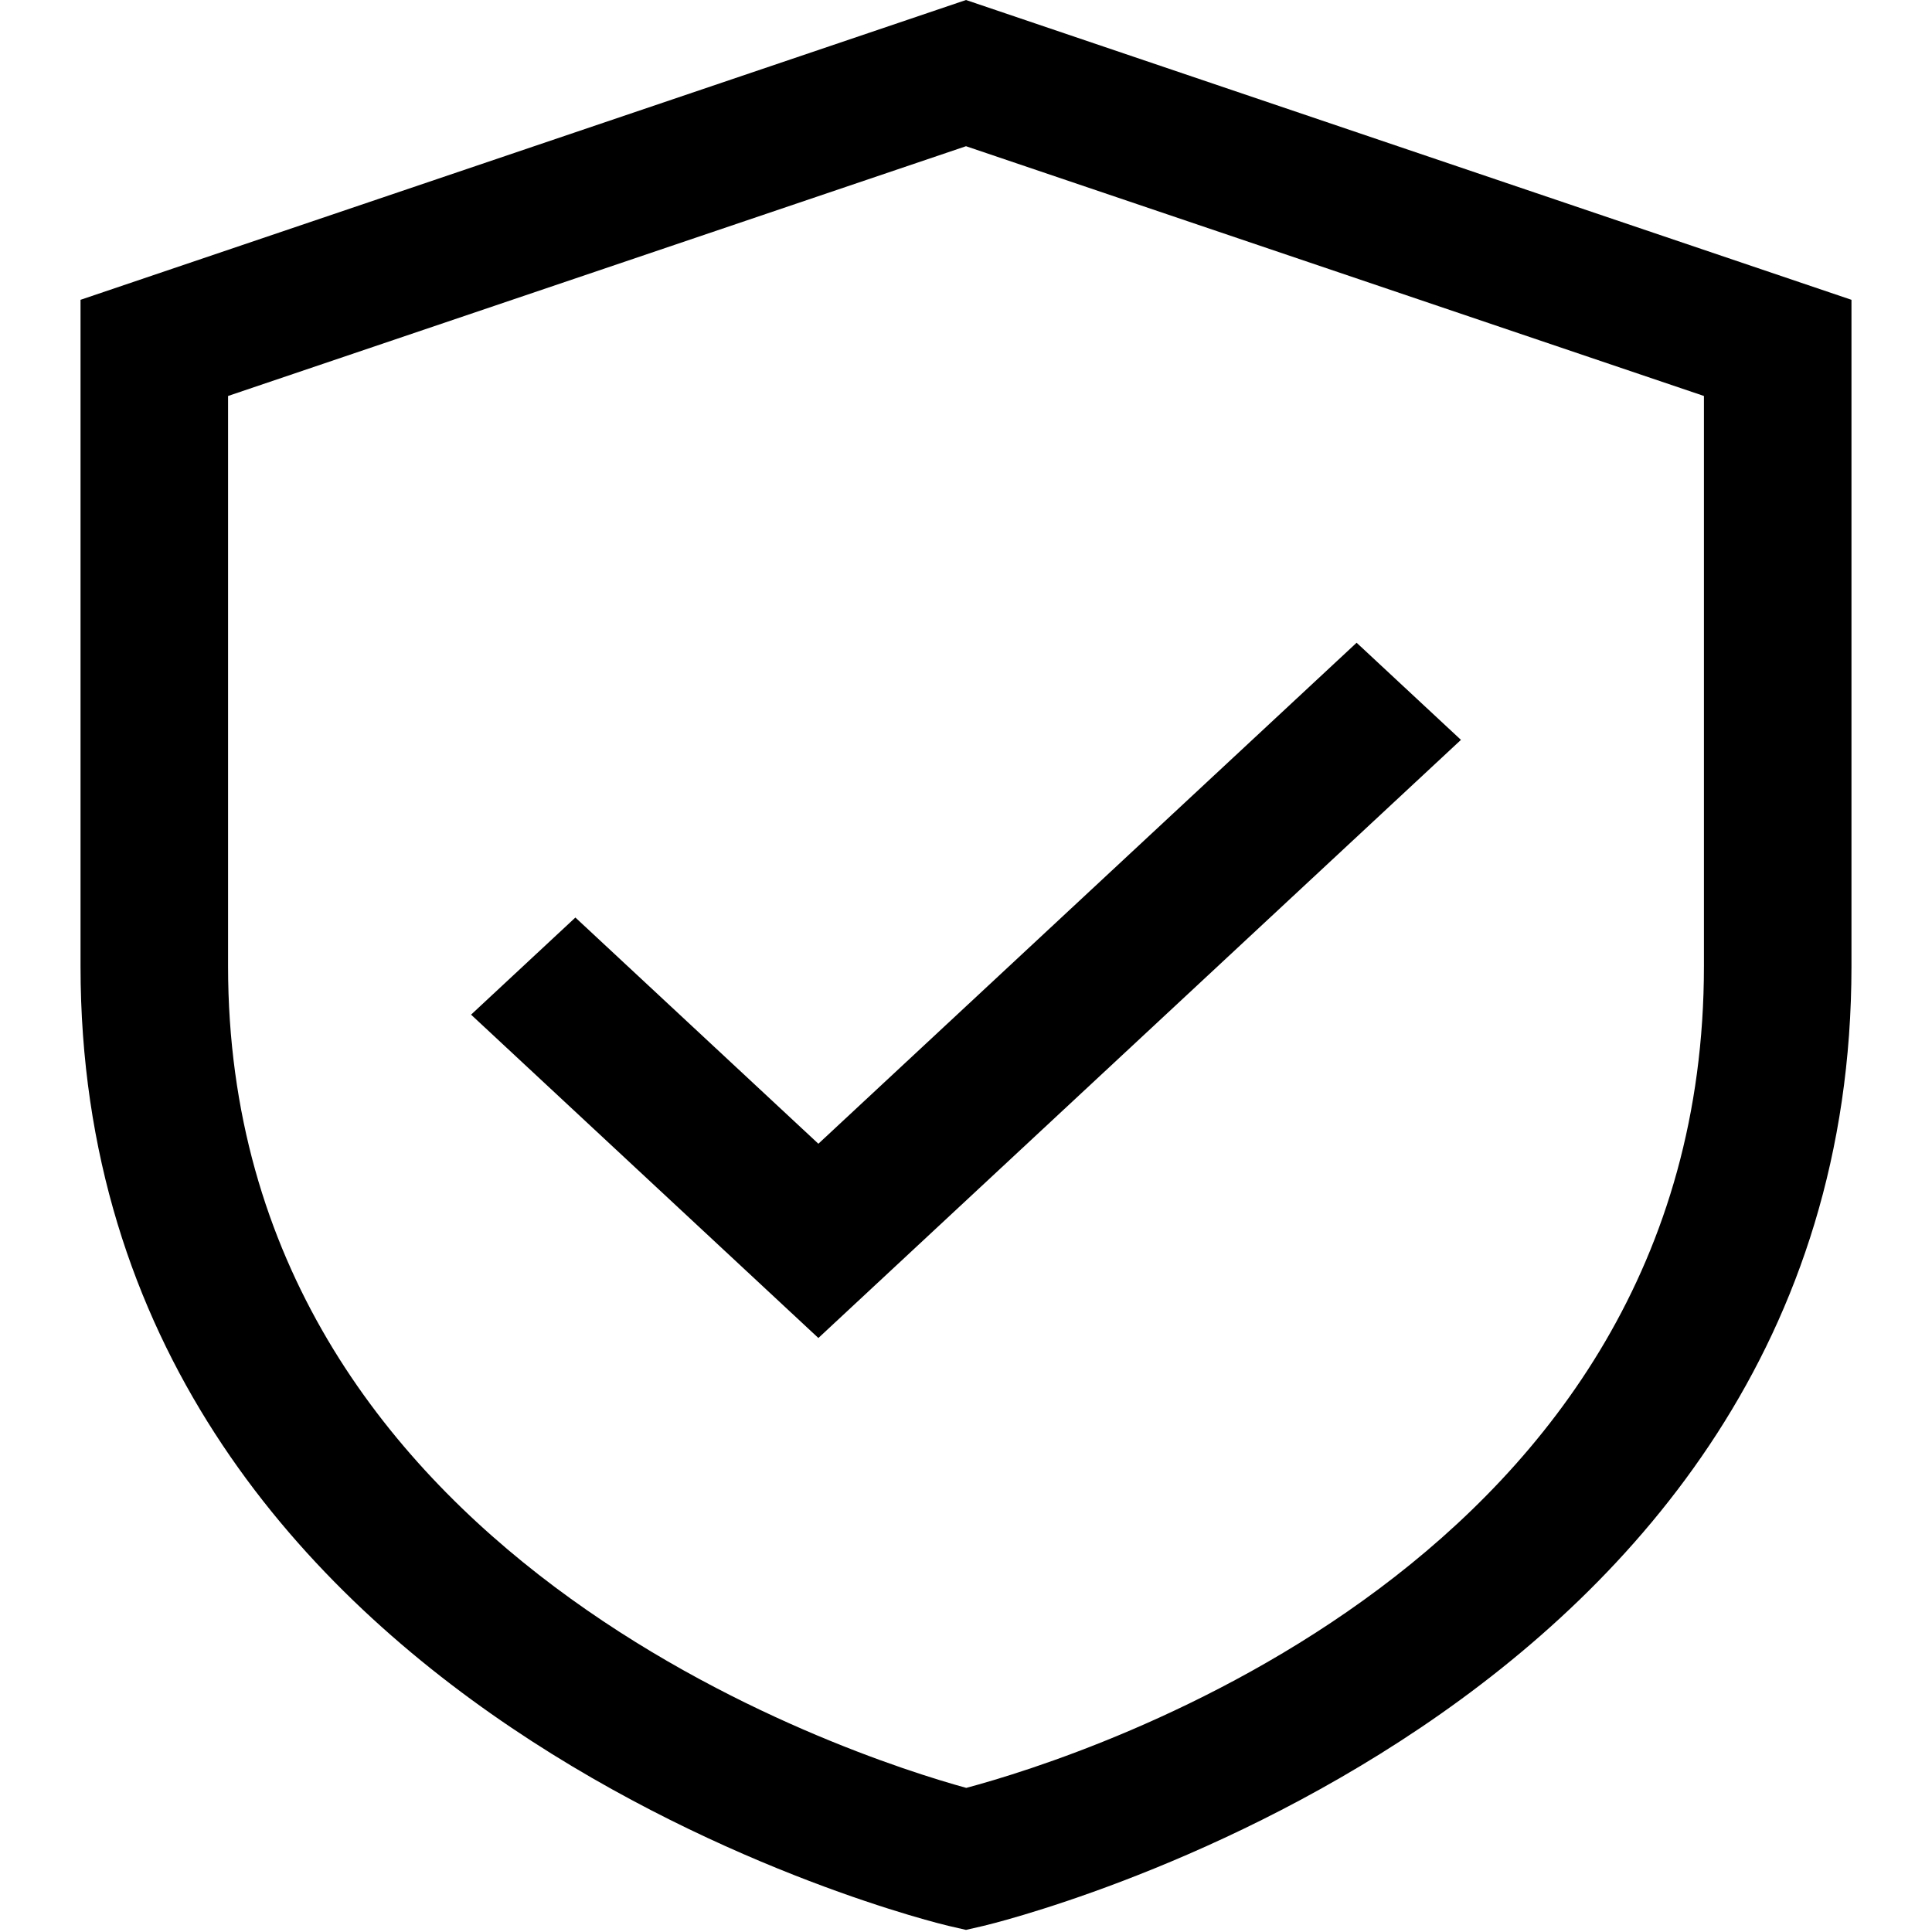 <svg width="22" height="22" viewBox="0 0 22 22" fill="none" xmlns="http://www.w3.org/2000/svg">
<g clip-path="url(#clip0_4225_9146)">
<path d="M11 0L0.917 3.414V11.002C0.917 19.575 10.701 21.907 10.8 21.93L11 21.976L11.2 21.93C11.299 21.907 21.083 19.575 21.083 11.002V3.414L11 0ZM19.403 11.002C19.403 17.79 12.337 20.002 11.003 20.359C9.717 20.005 2.597 17.732 2.597 11.002V4.509L11 1.665L19.403 4.509V11.002Z" fill="black"/>
<path d="M6.552 10.448L5.364 11.554L9.319 15.236L16.636 8.425L15.448 7.319L9.319 13.024L6.552 10.448Z" fill="black"/>
</g>
<defs>
<clipPath id="clip0_4225_9146">
<rect width="22" height="22" fill="white"/>
</clipPath>
</defs>
</svg>
